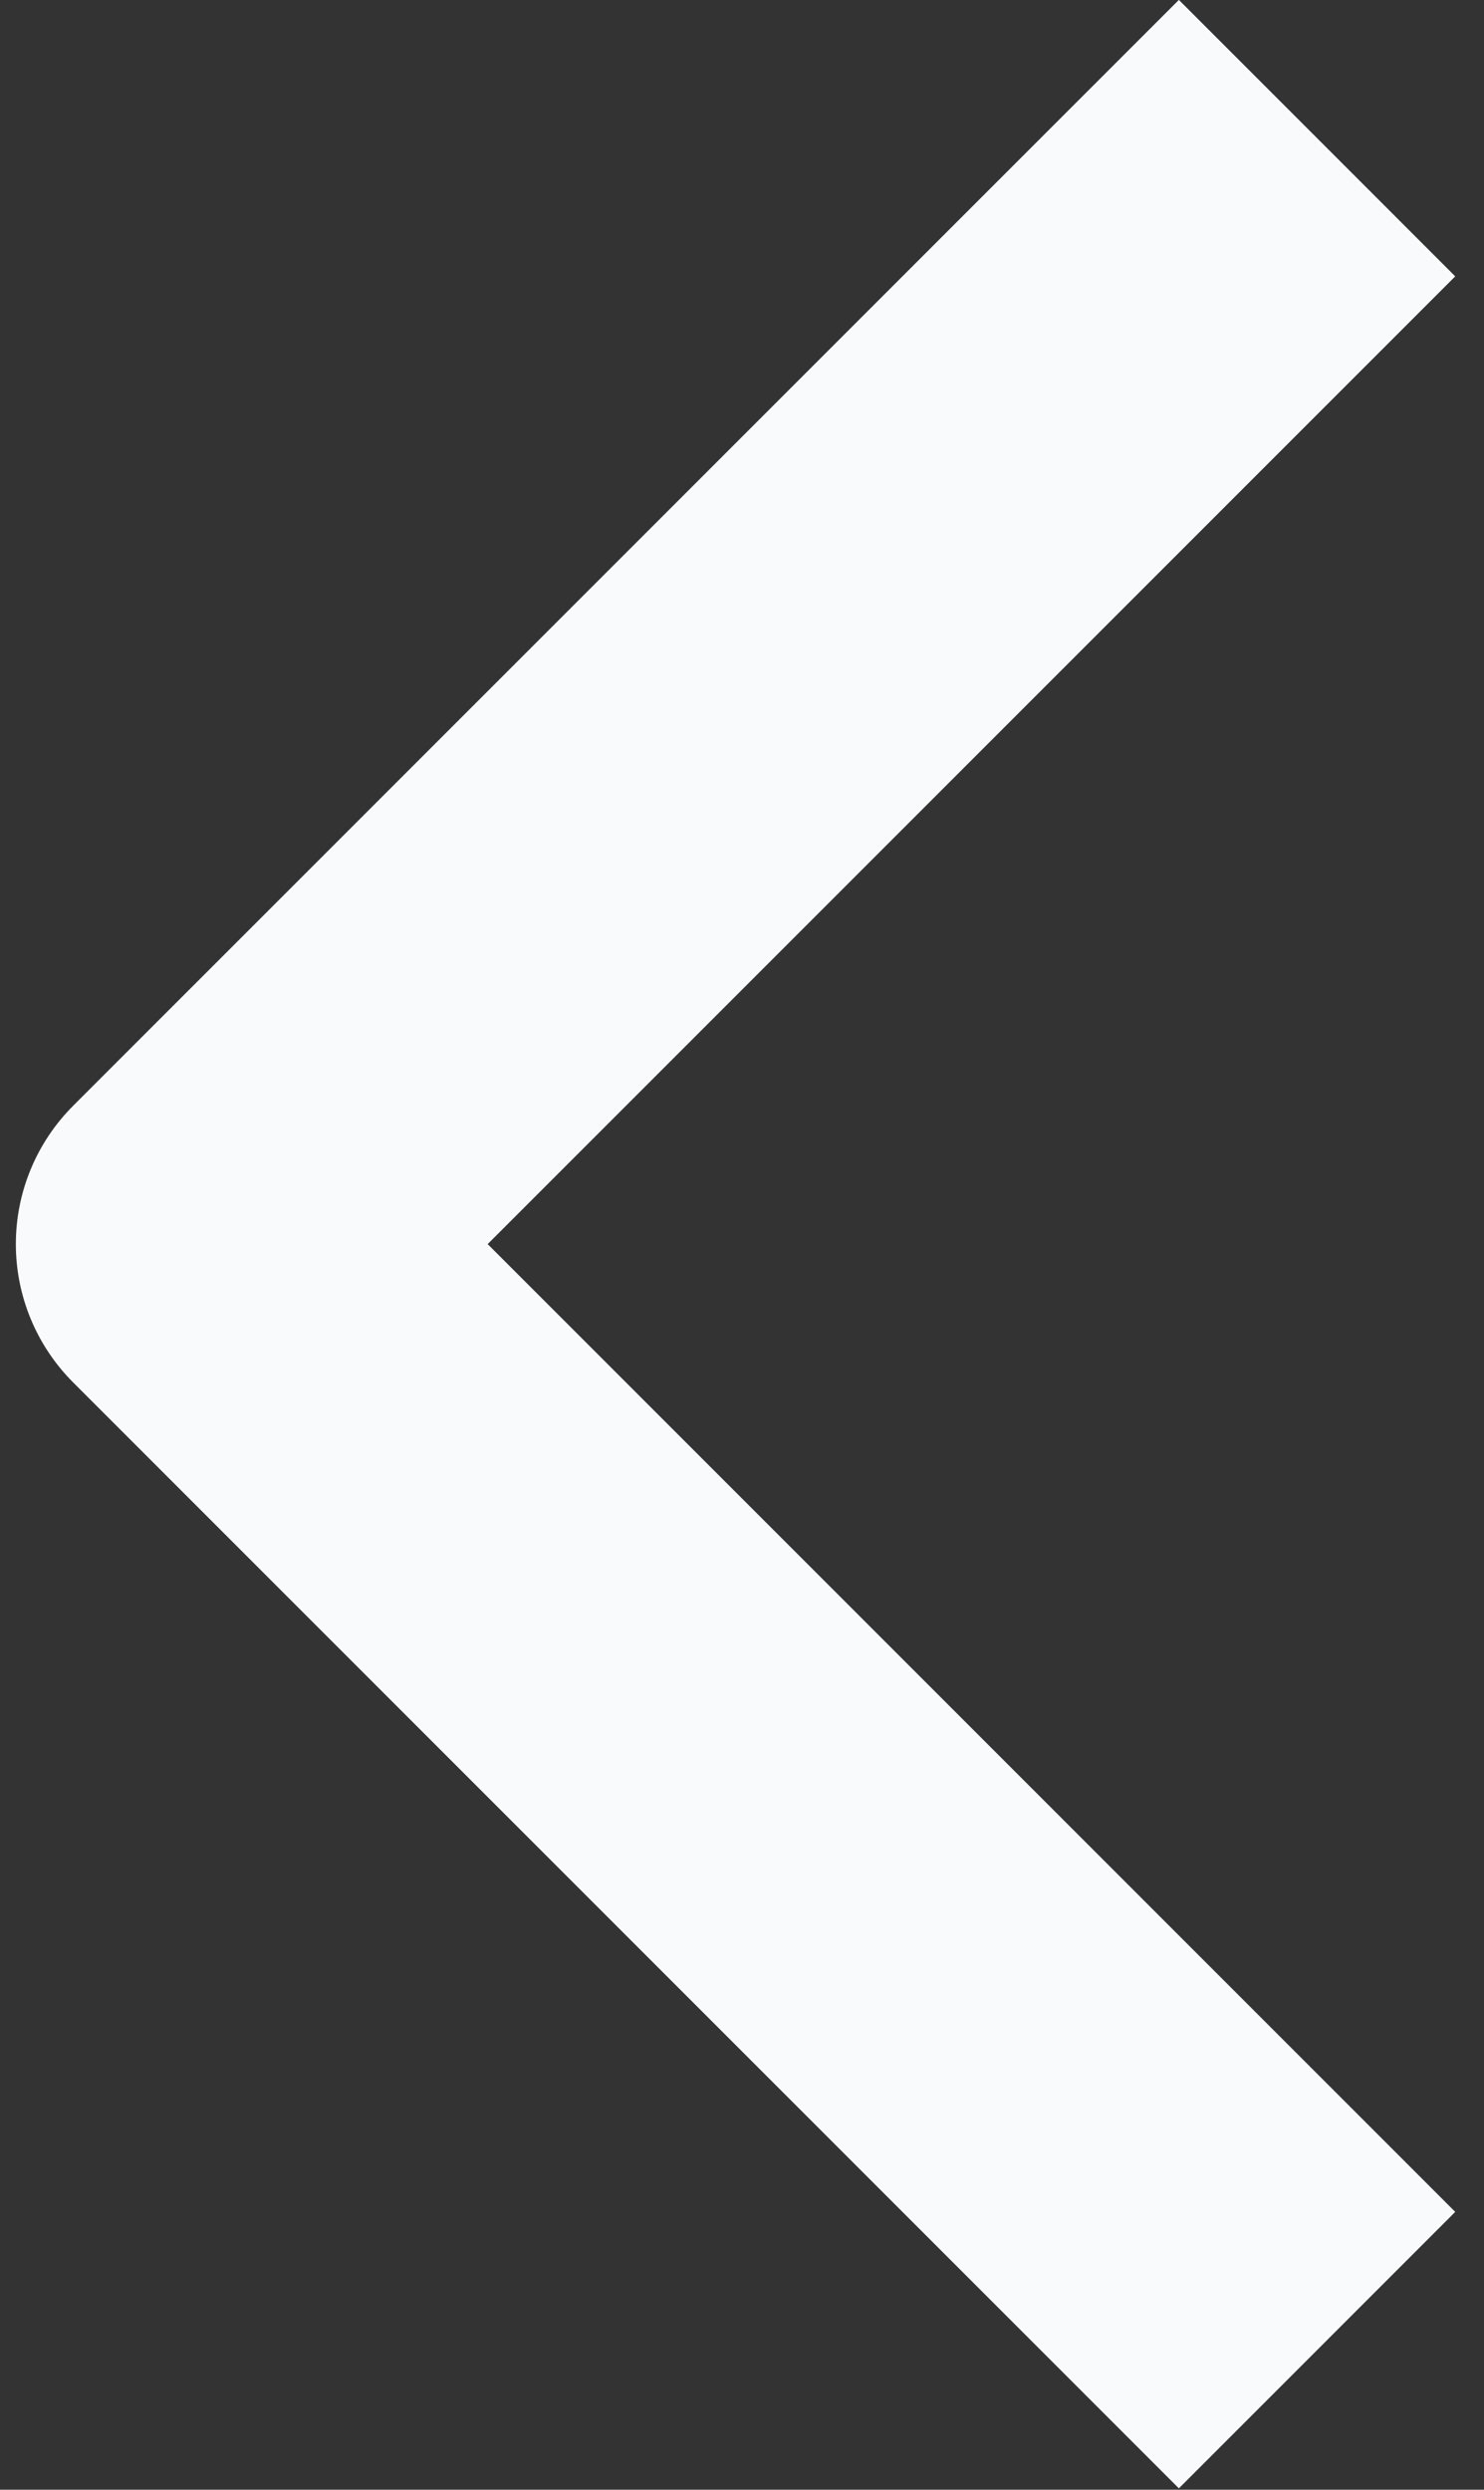 <svg width="31" height="52" viewBox="0 0 31 52" fill="none" xmlns="http://www.w3.org/2000/svg">
<rect x="0" y="0" width="31" height="52" fill="#333333" stroke="none"/>
<path fill-rule="evenodd" clip-rule="evenodd" d="M1.526 23.097L24.626 -0.002L30.399 5.772L10.187 25.984L30.399 46.197L24.626 51.971L1.526 28.871C0.761 28.105 0.331 27.067 0.331 25.984C0.331 24.901 0.761 23.863 1.526 23.097Z" fill="#F9FAFB"/>
</svg>

